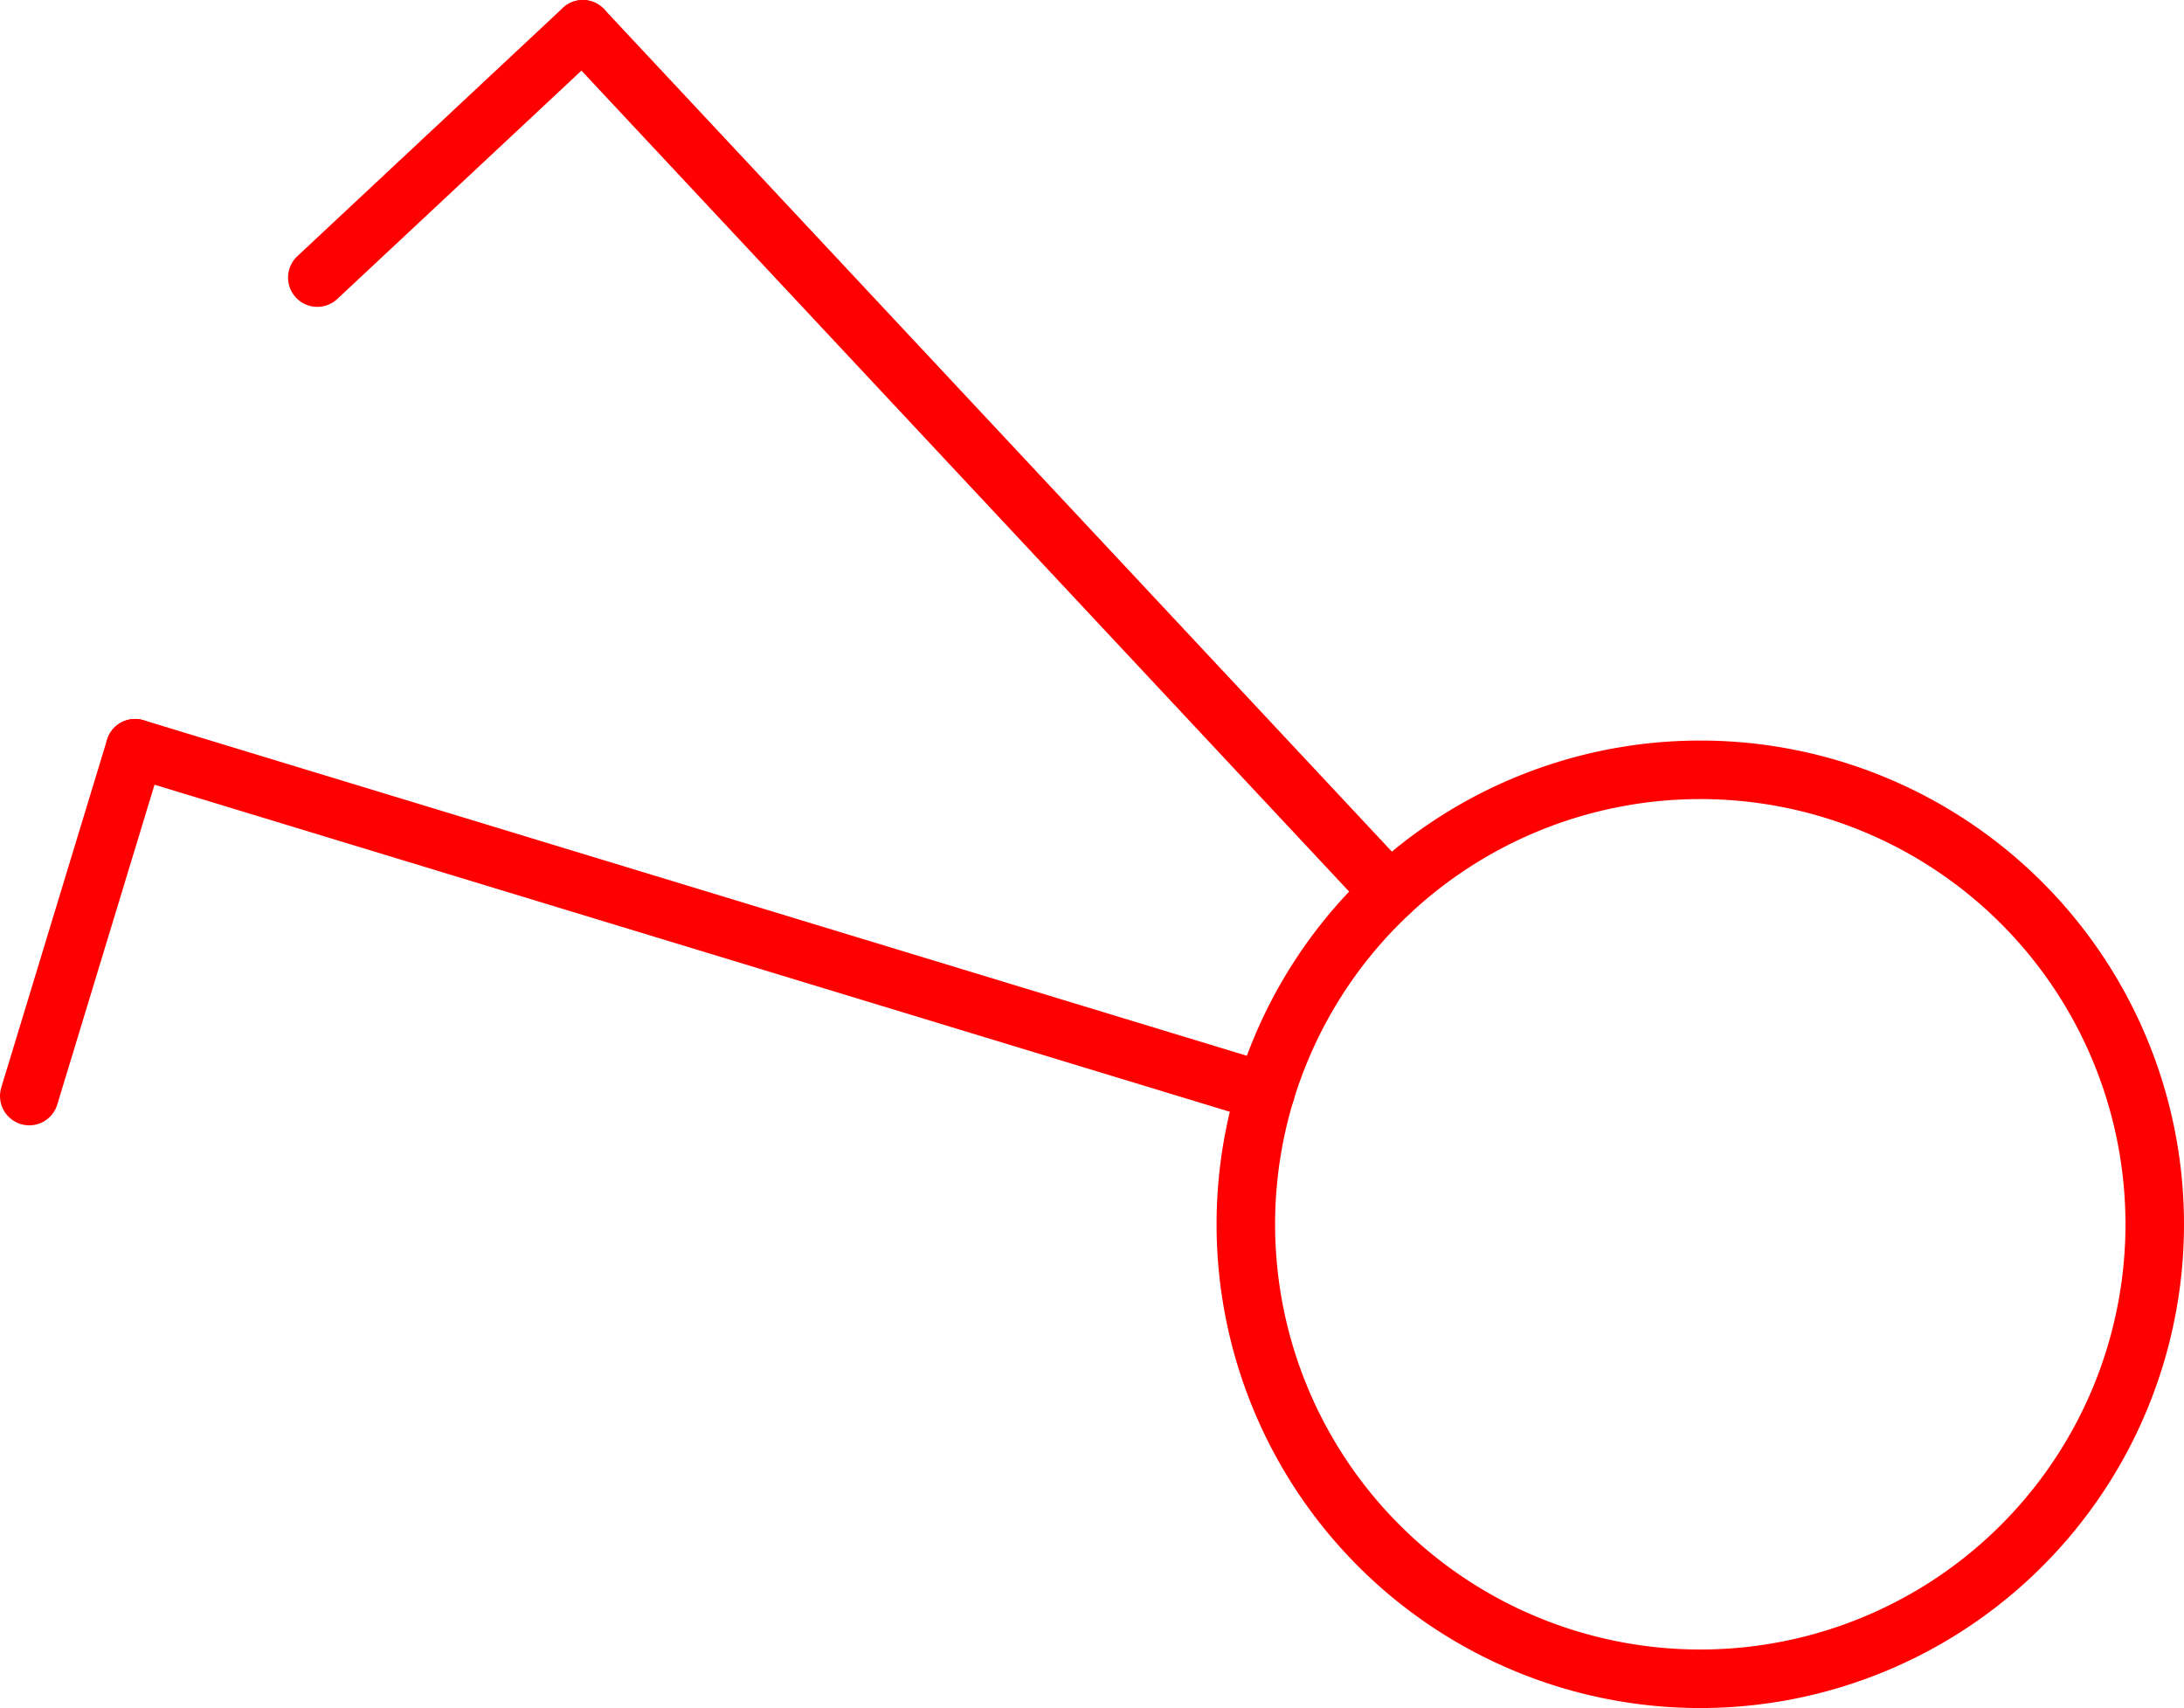 <svg preserveAspectRatio="xMidYMid meet" xmlns="http://www.w3.org/2000/svg" viewBox="0 0 746.402 583.696">
<g id="LINE">
<line x1="432.496" y1="373.191" x2="46.153" y2="255.692" fill="none" stroke="red" stroke-linecap="round" stroke-miterlimit="10" stroke-width="20"/>
</g>
<g id="LINE-2" data-name="LINE">
<line x1="46.153" y1="255.692" x2="10" y2="374.567" fill="none" stroke="red" stroke-linecap="round" stroke-miterlimit="10" stroke-width="20"/>
</g>
<g id="LINE-3" data-name="LINE">
<line x1="475.005" y1="304.943" x2="199.189" y2="10" fill="none" stroke="red" stroke-linecap="round" stroke-miterlimit="10" stroke-width="20"/>
</g>
<g id="LINE-4" data-name="LINE">
<line x1="199.189" y1="10" x2="108.438" y2="94.867" fill="none" stroke="red" stroke-linecap="round" stroke-miterlimit="10" stroke-width="20"/>
</g>
<g id="CIRCLE">
<path d="M736.4,418.383A155.313,155.313,0,1,0,581.089,573.7,155.313,155.313,0,0,0,736.4,418.383Z" fill="none" stroke="red" stroke-linecap="round" stroke-miterlimit="10" stroke-width="20"/>
</g>
</svg>